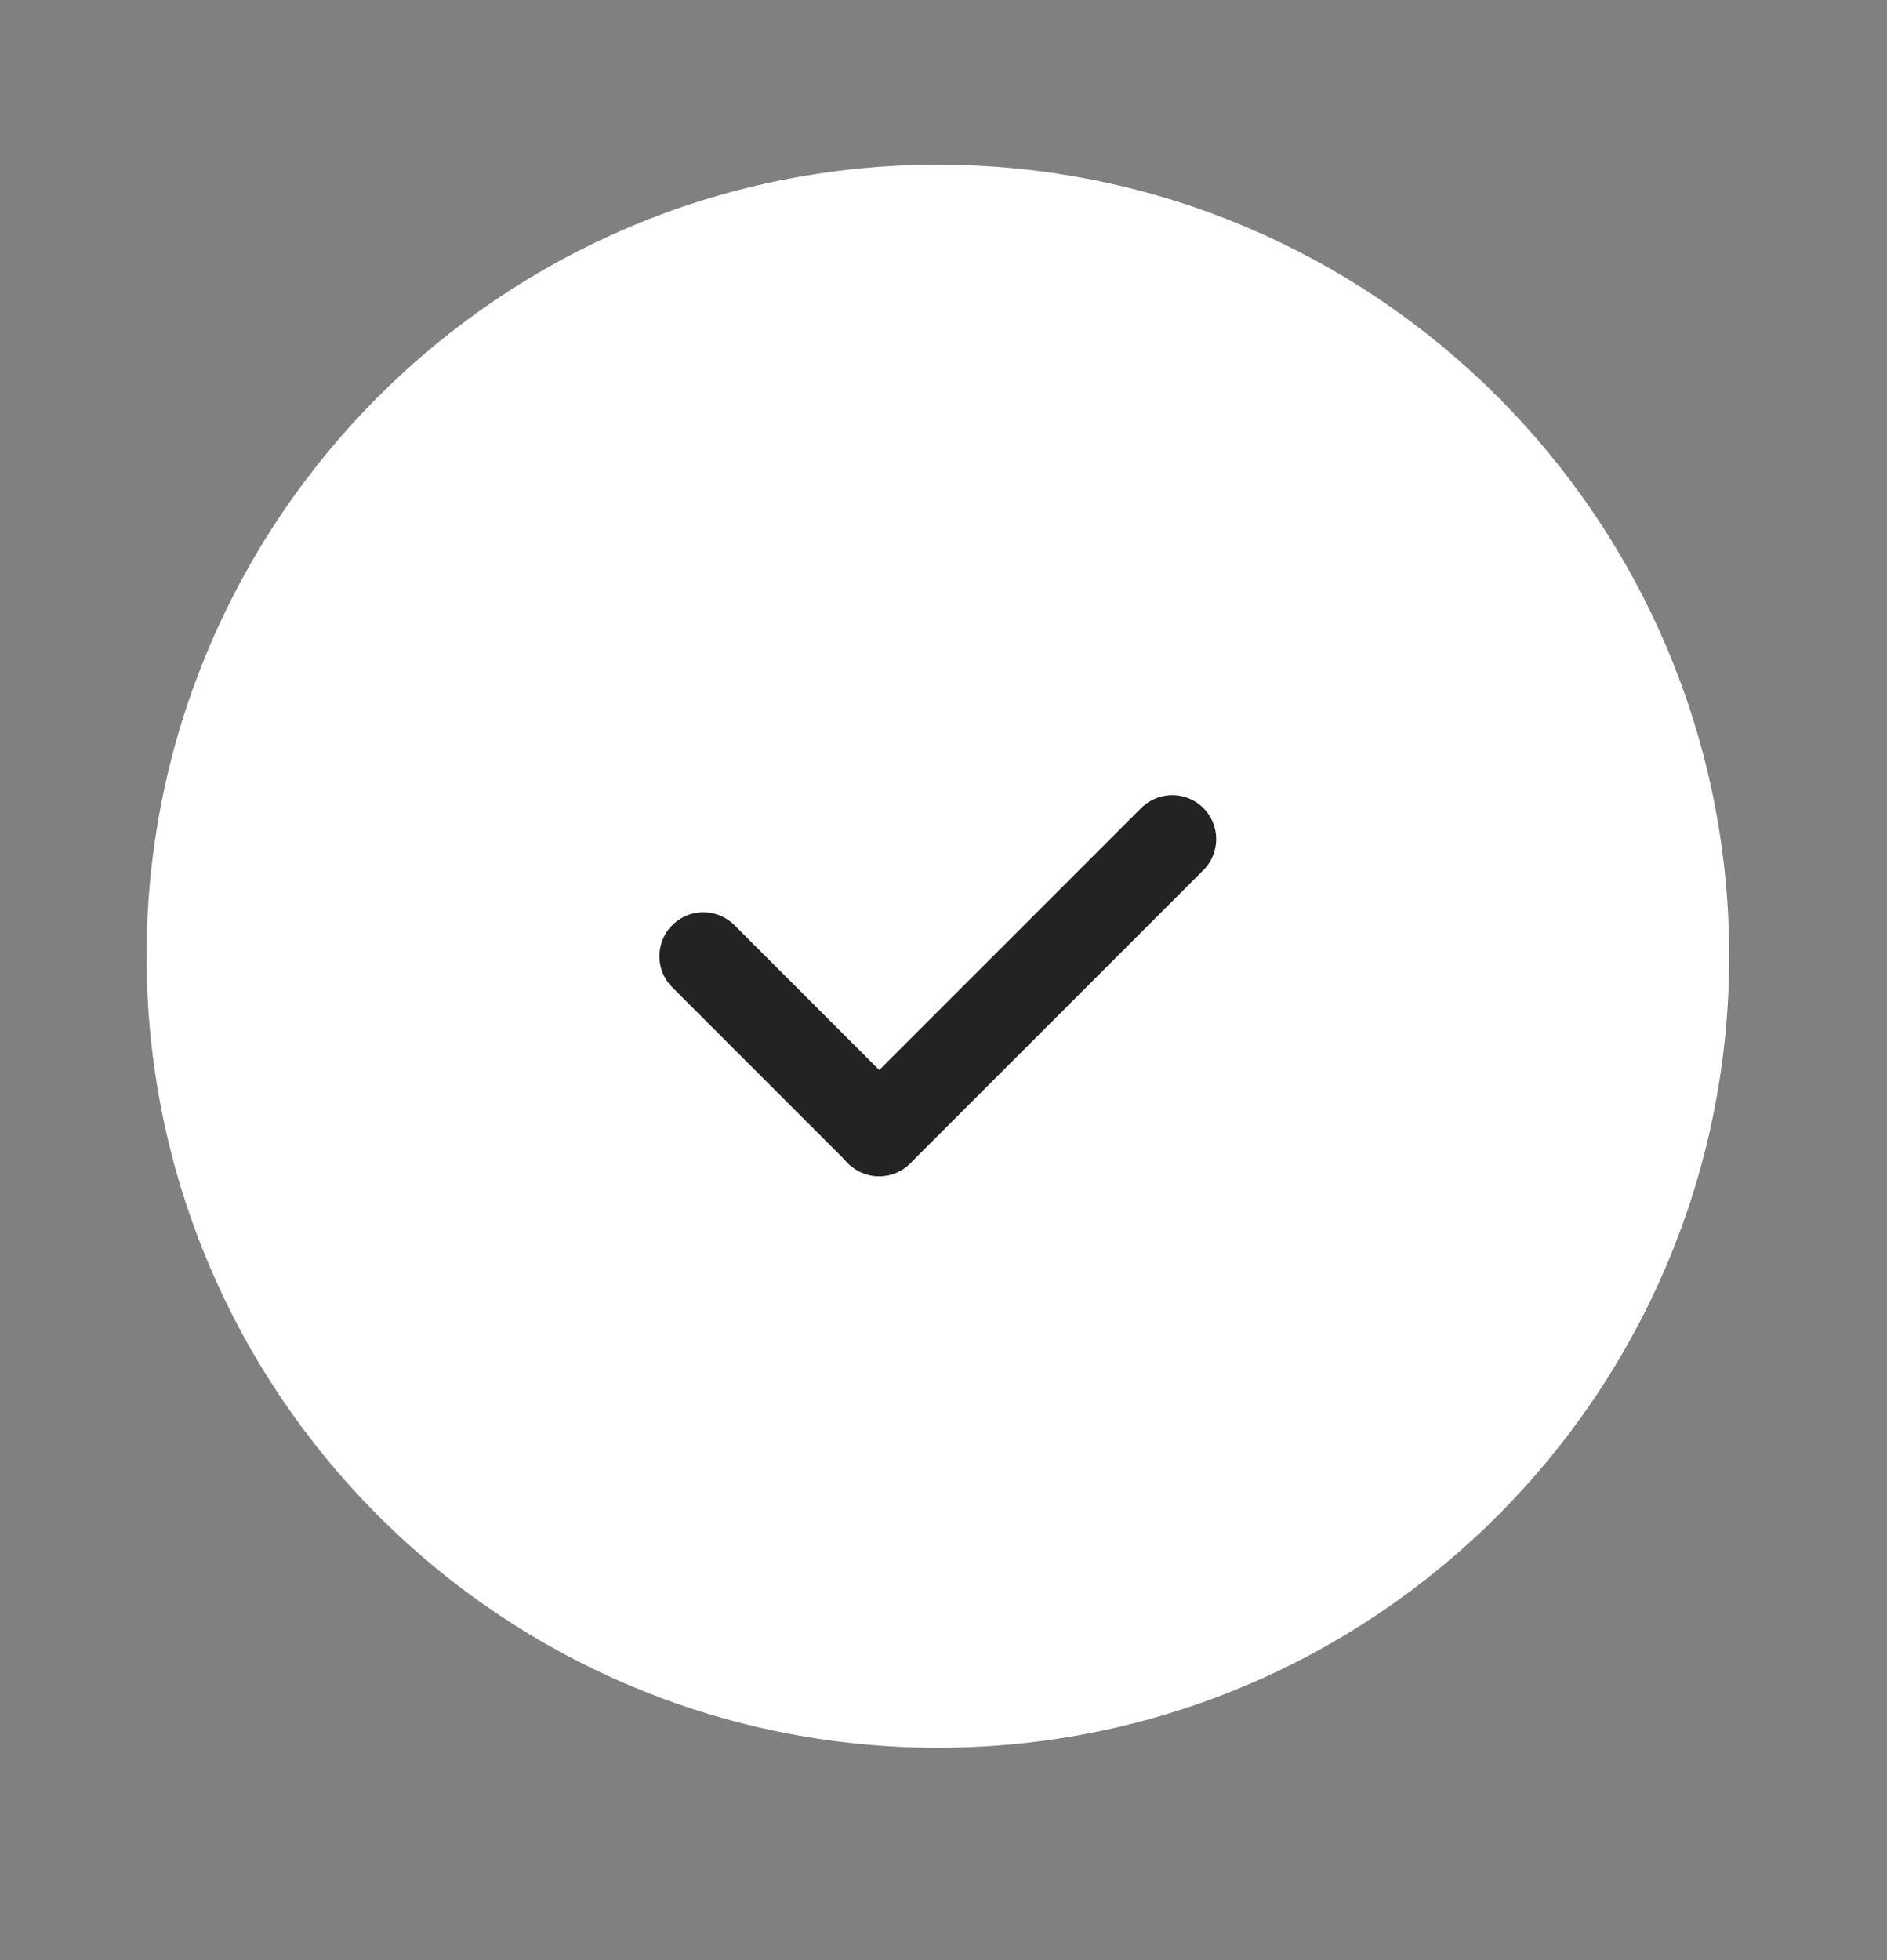 <svg width="26" height="27" viewBox="0 0 26 27" fill="none" xmlns="http://www.w3.org/2000/svg">
<rect x="0" y="0" width="26" height="27" fill="#808080" stroke="none"/>
<path d="M12.922 2.874C7.235 2.874 2.625 7.484 2.625 13.171C2.625 18.859 7.235 23.469 12.922 23.469C18.61 23.469 23.22 18.859 23.22 13.171C23.22 7.484 18.61 2.874 12.922 2.874Z" fill="white" stroke="white" stroke-width="1.211" stroke-linecap="round" stroke-linejoin="round"/>
<path d="M12.114 15.595L9.691 13.172" stroke="#232323" stroke-width="1.211" stroke-linecap="round" stroke-linejoin="round"/>
<path d="M16.152 11.559L12.113 15.597" stroke="#232323" stroke-width="1.211" stroke-linecap="round" stroke-linejoin="round"/>
</svg>
